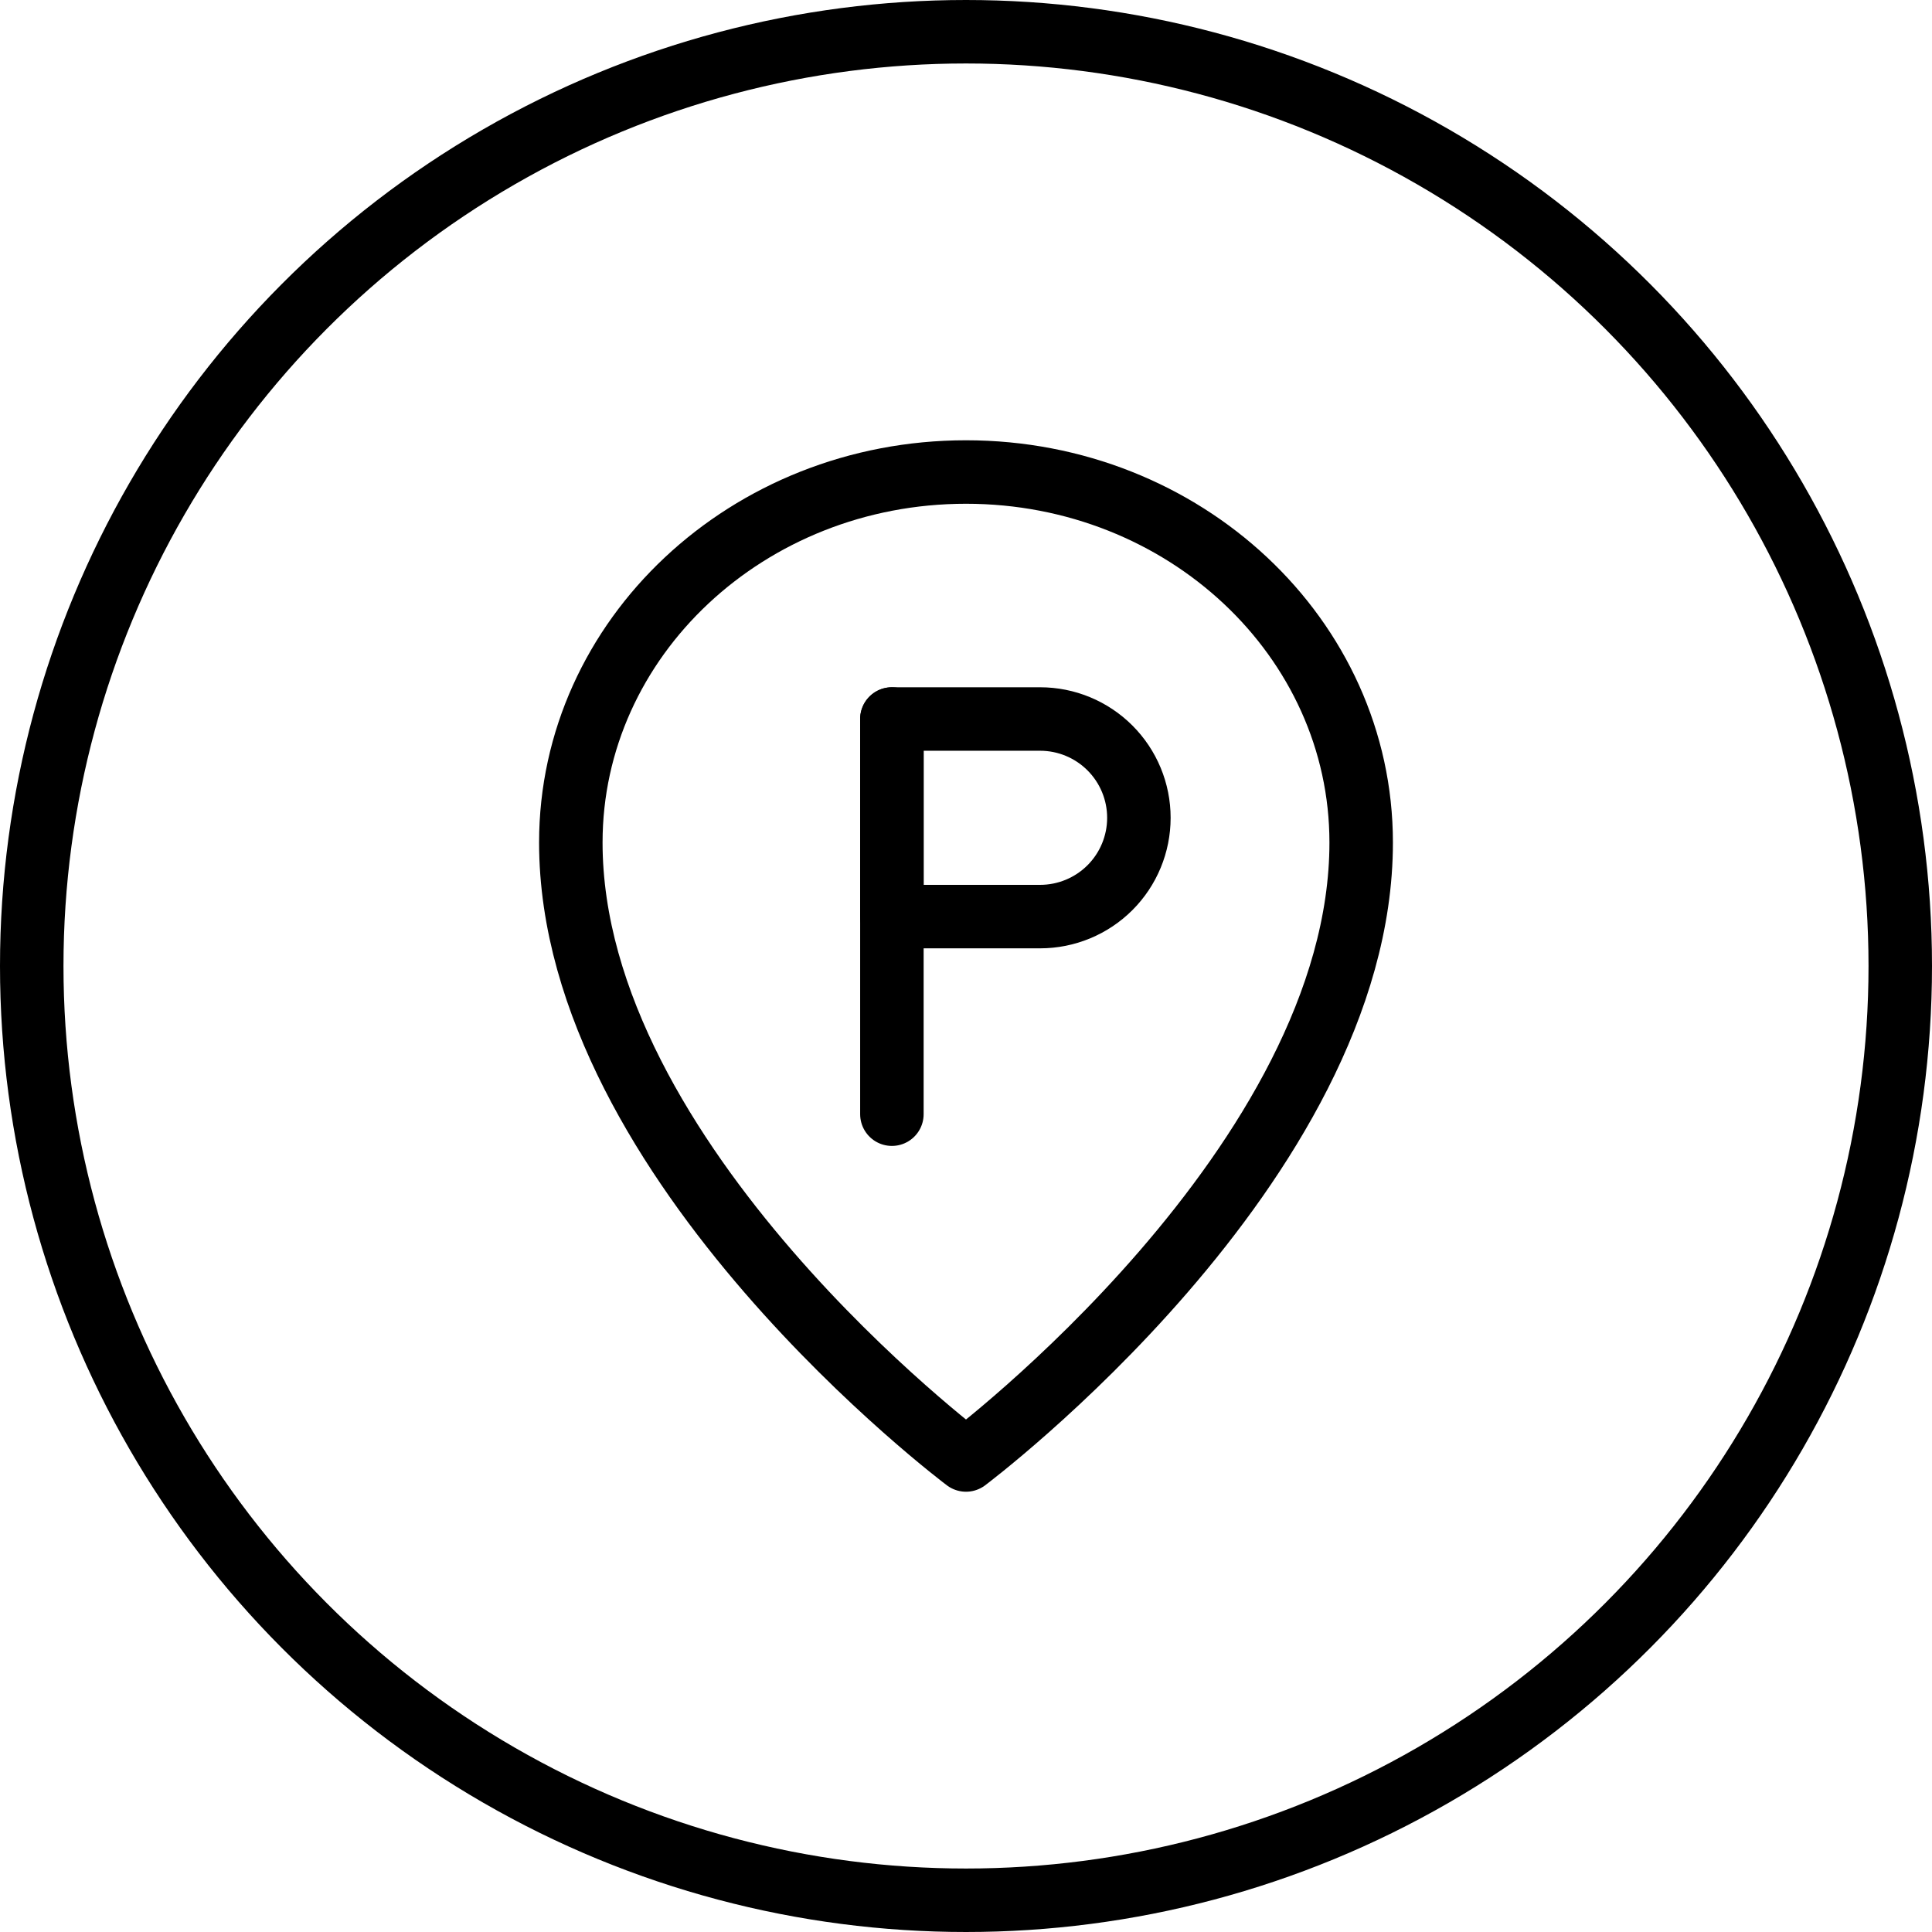 <svg width="70" height="70" viewBox="0 0 70 70" fill="none" xmlns="http://www.w3.org/2000/svg">
<circle cx="35" cy="35" r="33.85" stroke="black" stroke-width="2.3"/>
<path d="M35 52.898C35 52.898 49.318 42.159 49.318 30.526C49.318 23.112 42.908 17.102 35 17.102C27.092 17.102 20.682 23.112 20.682 30.526C20.682 42.159 35 52.898 35 52.898Z" stroke="black" stroke-width="2.3" stroke-linejoin="round"/>
<path d="M32.315 26.051V40.369" stroke="black" stroke-width="2.3" stroke-linecap="round" stroke-linejoin="round"/>
<path d="M32.315 26.051H37.685C38.634 26.051 39.544 26.428 40.216 27.1C40.887 27.771 41.264 28.681 41.264 29.631C41.264 30.58 40.887 31.491 40.216 32.162C39.544 32.833 38.634 33.21 37.685 33.21H32.315V26.051Z" stroke="black" stroke-width="2.3" stroke-linejoin="round"/>
</svg>
